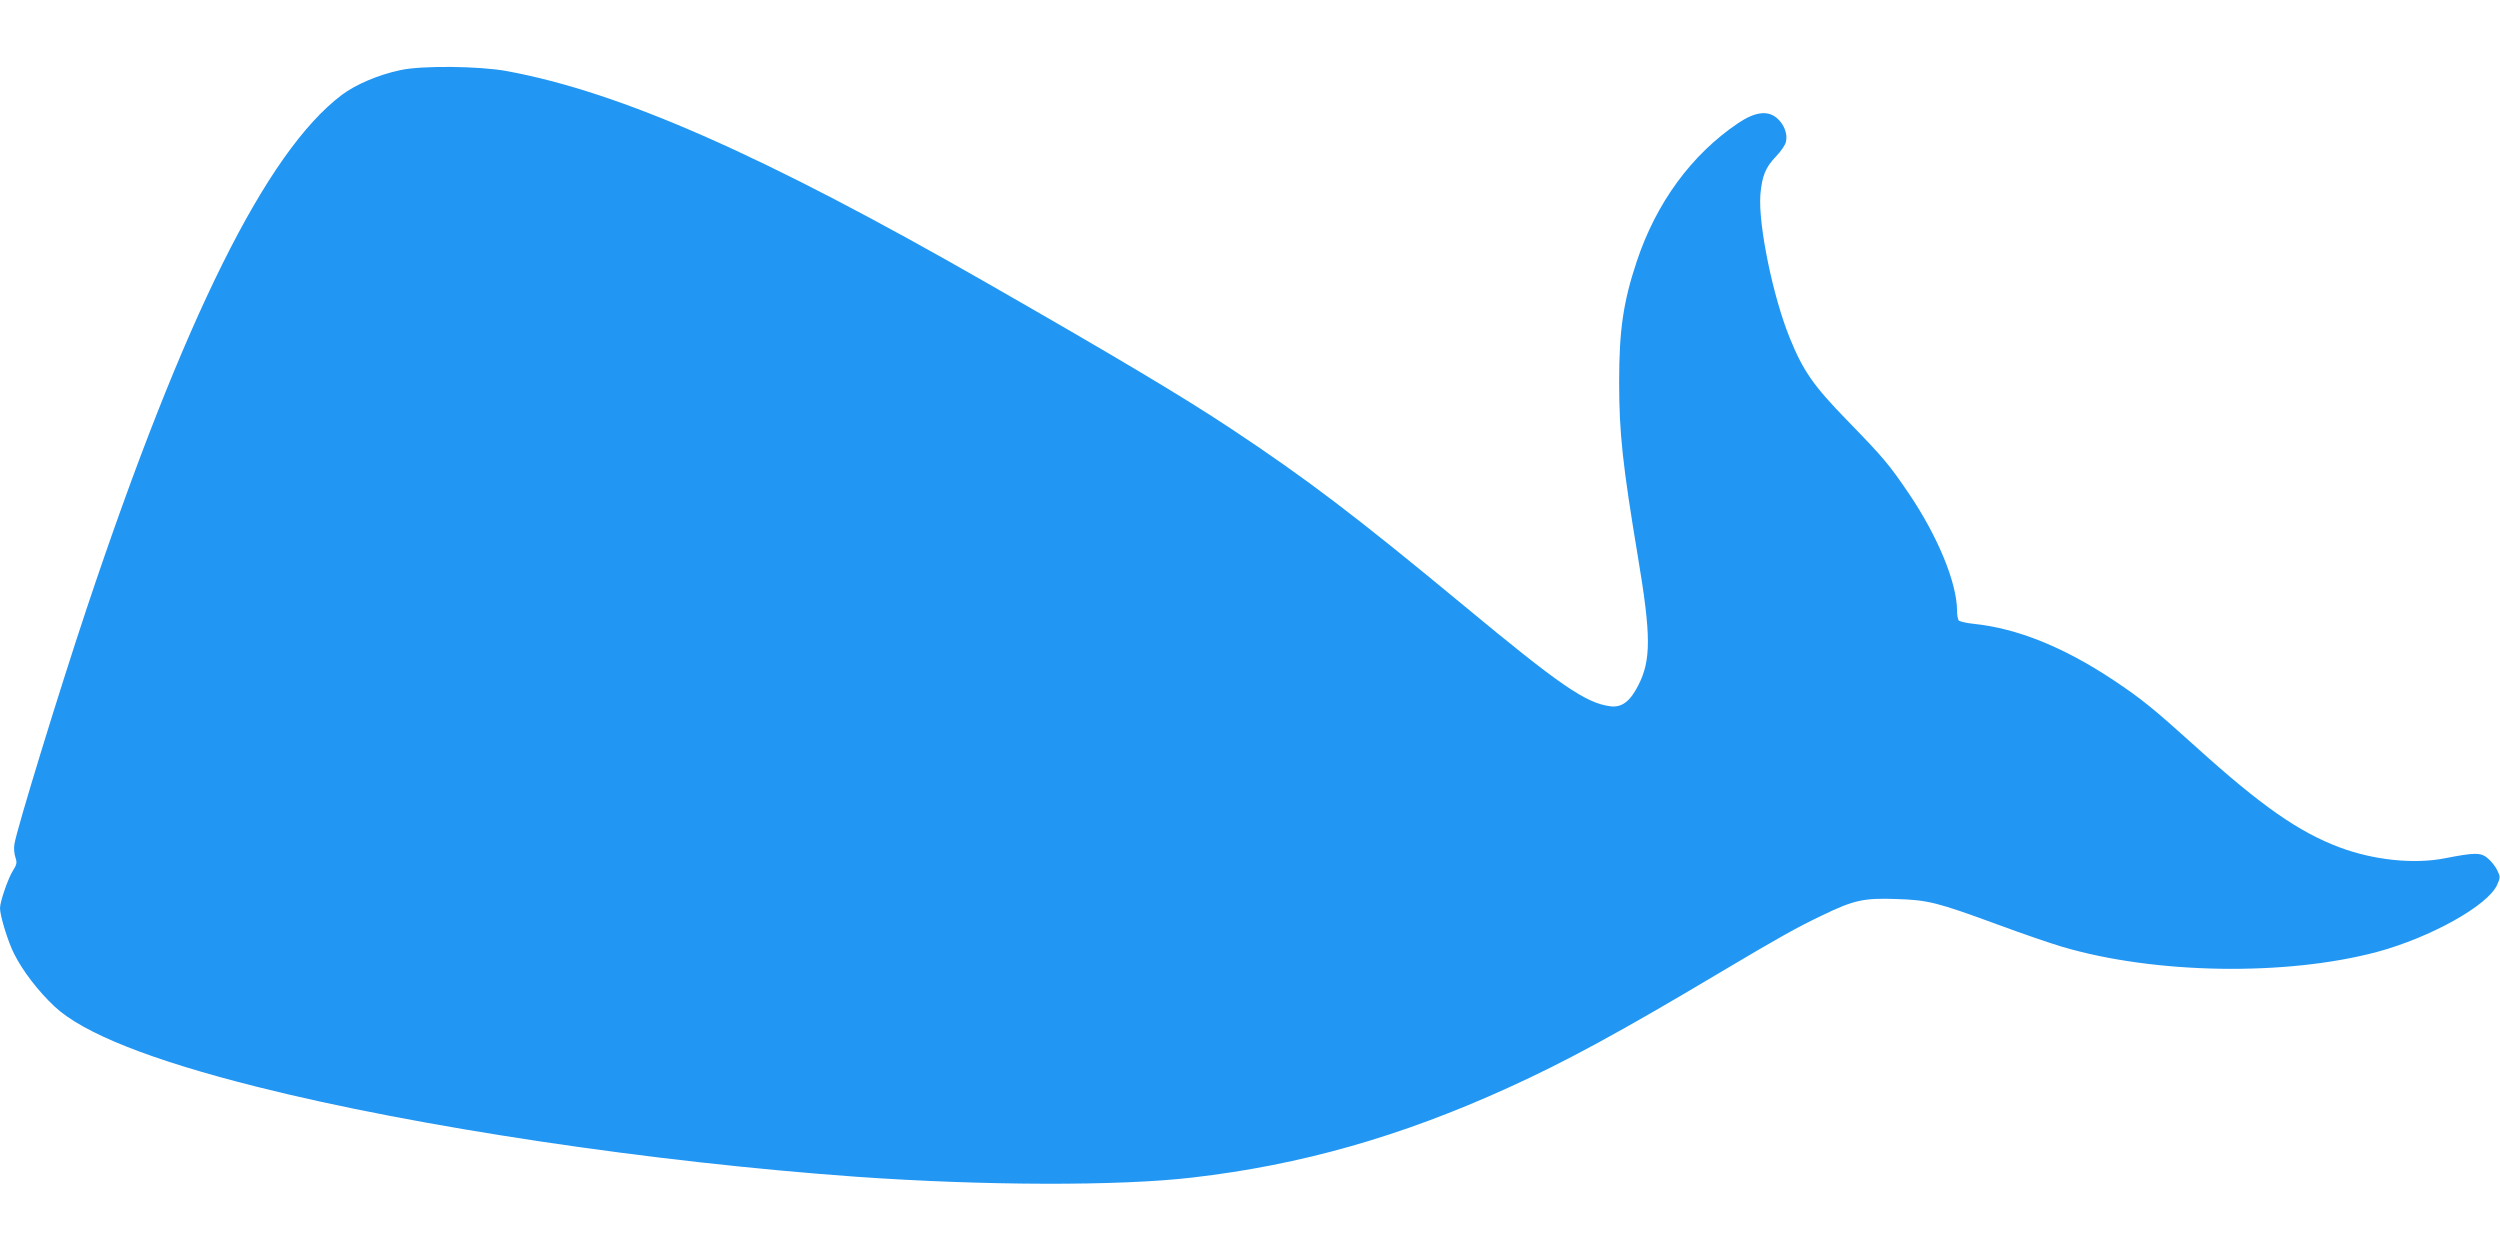<?xml version="1.0" standalone="no"?>
<!DOCTYPE svg PUBLIC "-//W3C//DTD SVG 20010904//EN"
 "http://www.w3.org/TR/2001/REC-SVG-20010904/DTD/svg10.dtd">
<svg version="1.0" xmlns="http://www.w3.org/2000/svg"
 width="1280pt" height="640pt" viewBox="0 0 1280 640"
 preserveAspectRatio="xMidYMid meet">
<g transform="translate(0,640) scale(0.1,-0.1)"
fill="#2196f3" stroke="none">
<path d="M2050 6041 c-113 -24 -228 -73 -300 -127 -386 -291 -809 -1142 -1306
-2629 -140 -419 -358 -1130 -370 -1206 -4 -21 -1 -52 5 -69 9 -27 7 -37 -13
-68 -25 -40 -66 -159 -66 -192 0 -39 41 -172 72 -233 44 -88 123 -191 207
-270 146 -137 493 -275 1039 -412 820 -206 2019 -385 3067 -460 651 -46 1347
-48 1720 -4 555 64 1068 210 1615 459 294 133 582 290 1085 590 310 184 392
230 526 294 161 78 213 89 378 83 164 -5 209 -17 520 -131 124 -46 273 -97
331 -114 475 -140 1144 -150 1610 -26 274 74 567 237 615 343 17 38 17 42 1
75 -9 19 -30 46 -48 61 -36 31 -65 31 -223 0 -157 -30 -361 -9 -535 56 -211
79 -404 214 -739 517 -213 192 -275 243 -416 337 -258 172 -497 268 -720 291
-38 4 -73 12 -77 18 -4 6 -8 28 -8 49 0 142 -99 382 -246 599 -101 149 -130
184 -314 373 -176 181 -227 254 -297 426 -86 212 -161 578 -150 731 8 96 26
141 81 198 24 25 47 58 50 74 10 40 -10 91 -47 122 -47 40 -112 31 -197 -26
-239 -161 -420 -408 -520 -709 -69 -207 -90 -352 -90 -616 0 -263 18 -426 96
-895 68 -405 68 -530 2 -659 -42 -83 -85 -115 -144 -107 -124 16 -258 108
-744 511 -562 465 -805 650 -1200 912 -248 164 -573 358 -1245 743 -1143 655
-1875 978 -2460 1086 -141 26 -437 29 -545 5z"/>
</g>
</svg>
